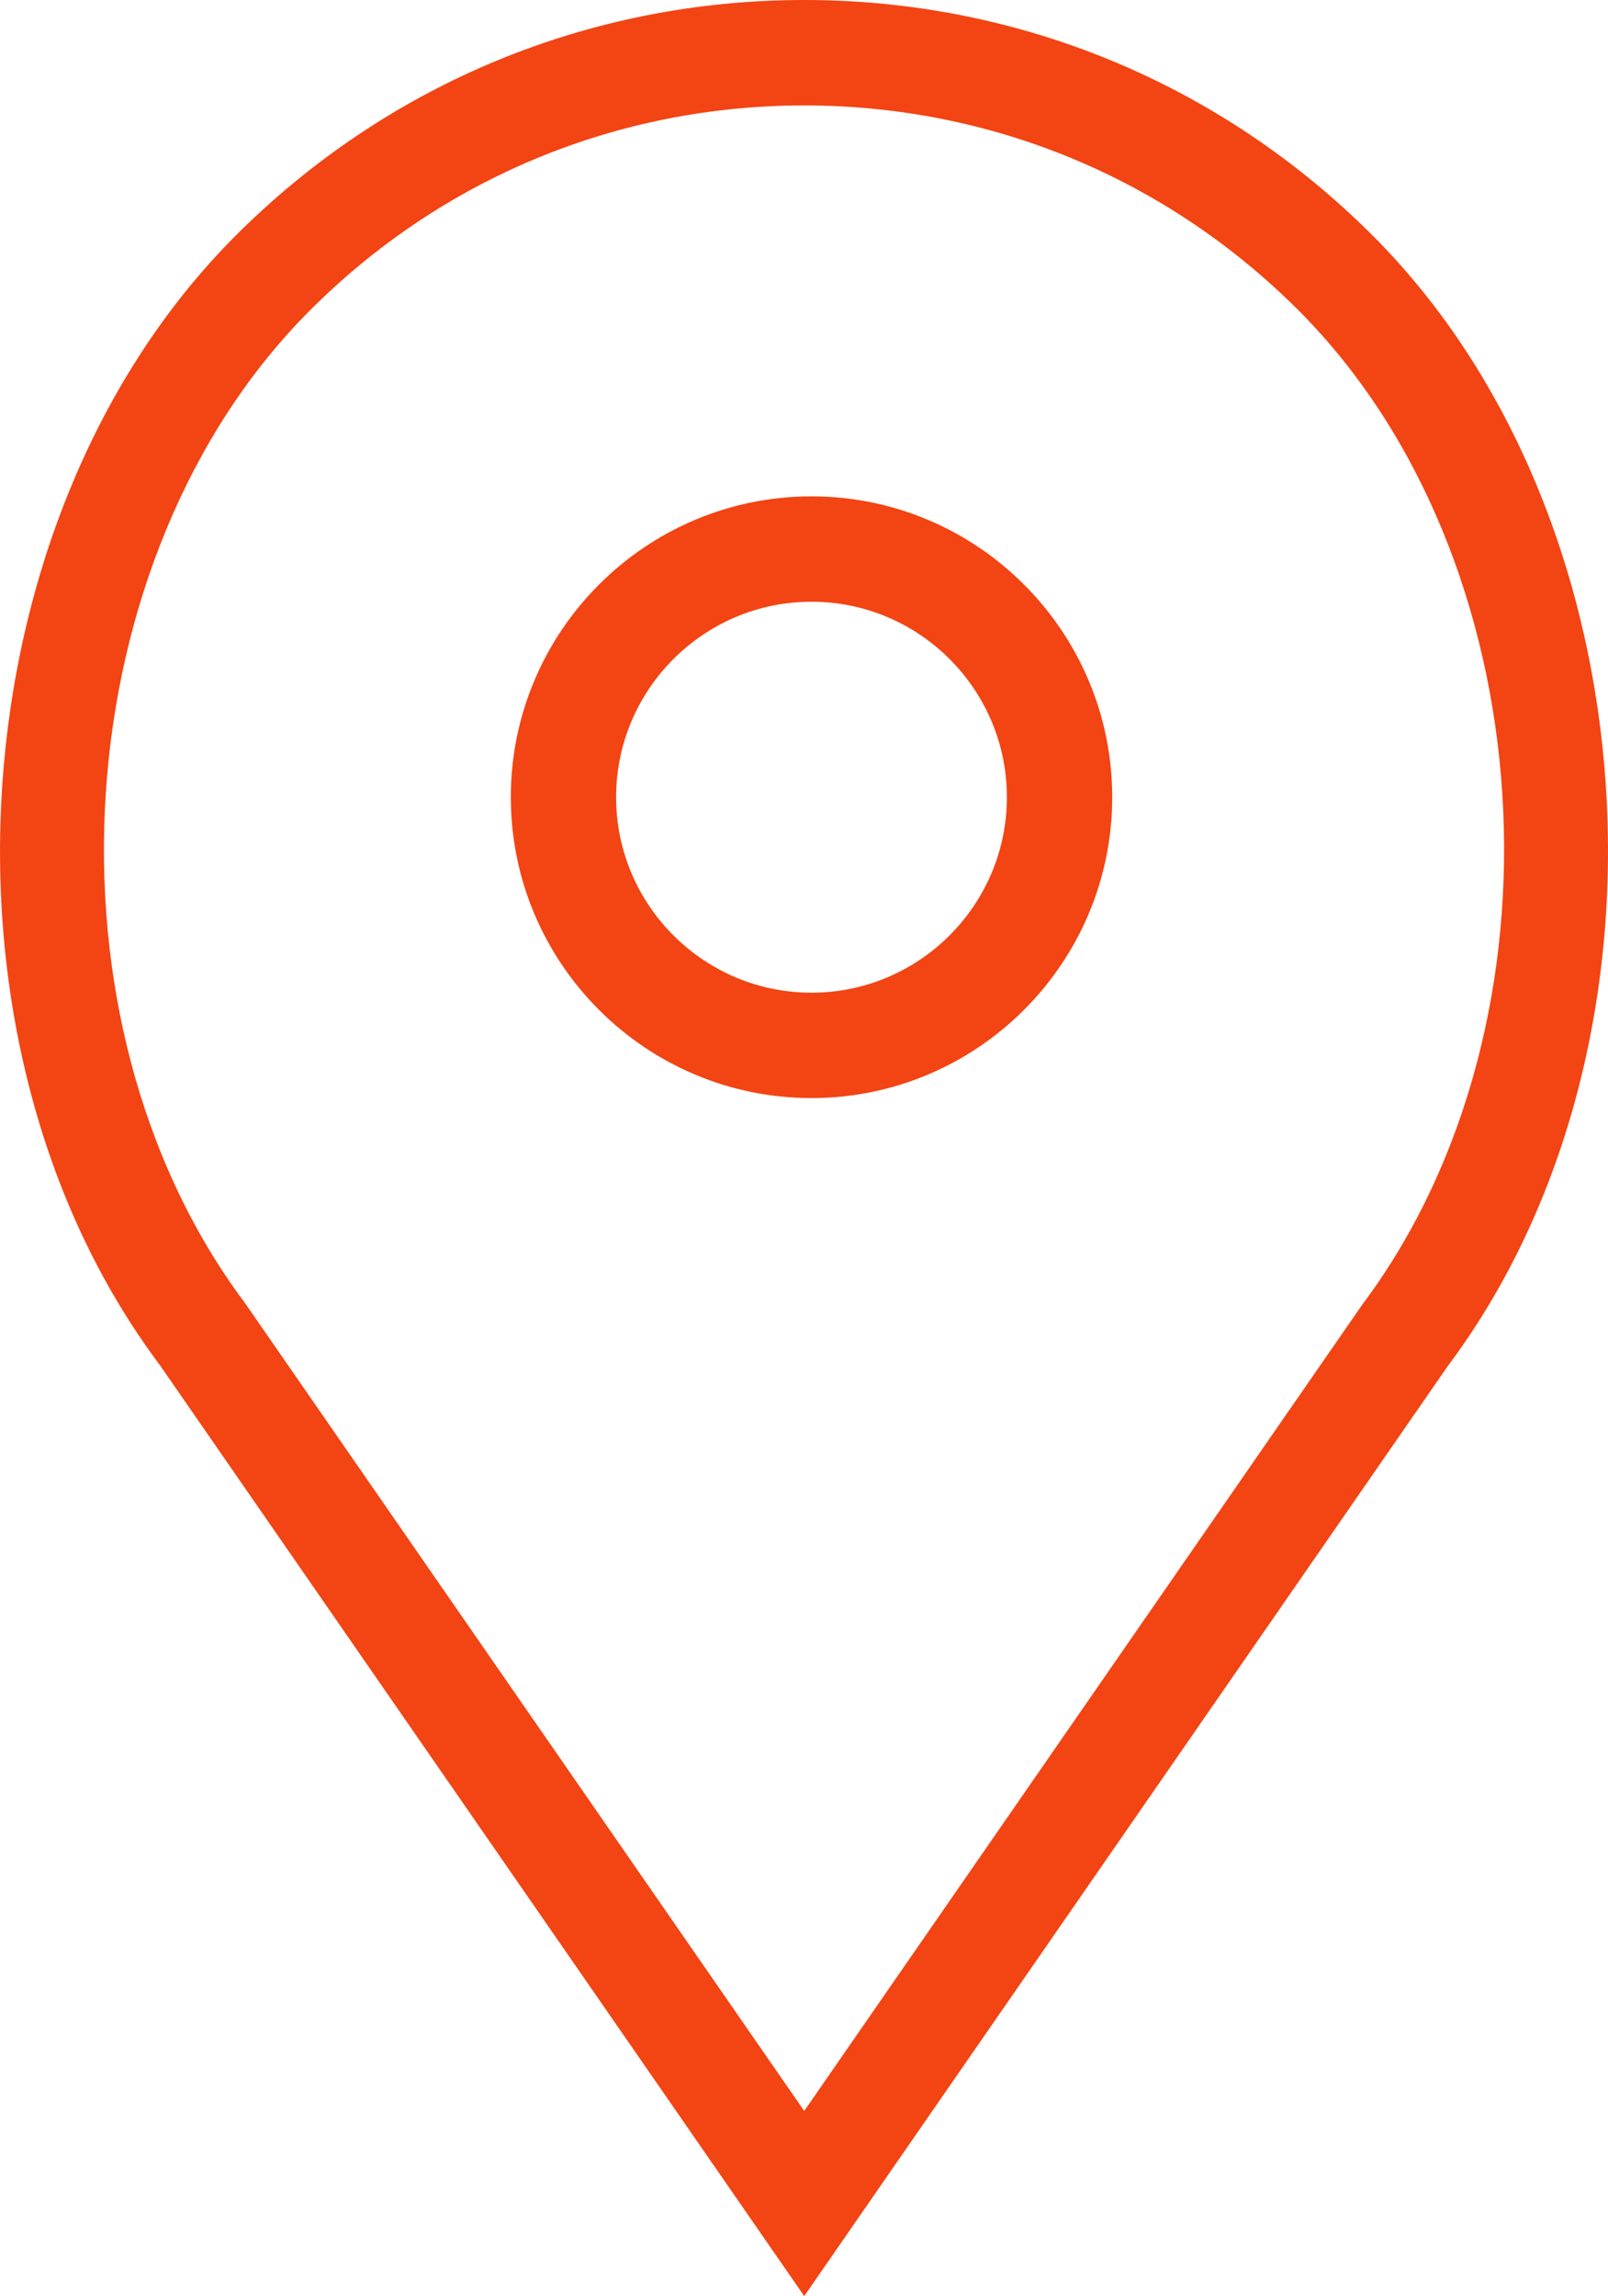 <svg enable-background="new 0 0 45.436 64.849" height="64.849" viewBox="0 0 45.436 64.849" width="45.436" xmlns="http://www.w3.org/2000/svg"><g fill="#f34413"><path d="m22.93 16.995c-3.044 0-5.521 2.476-5.521 5.521 0 3.044 2.477 5.521 5.521 5.521s5.521-2.477 5.521-5.521c0-3.045-2.477-5.521-5.521-5.521m0 14.018c-4.685 0-8.496-3.812-8.496-8.497s3.812-8.497 8.496-8.497 8.497 3.812 8.497 8.497-3.813 8.497-8.497 8.497"/><path d="m22.724 2.978c-5.274 0-10.232 2.054-13.961 5.783-6.963 6.961-7.821 20.066-1.836 28.048l15.797 22.811 15.762-22.764c6.007-8.01 5.162-21.134-1.8-28.095-3.731-3.73-8.69-5.783-13.962-5.783m-18.211 35.571c-6.79-9.051-5.791-23.958 2.145-31.893 4.29-4.292 9.995-6.656 16.066-6.656 6.068 0 11.773 2.364 16.065 6.656 7.937 7.935 8.922 22.858 2.111 31.938l-18.176 26.255z"/></g></svg>